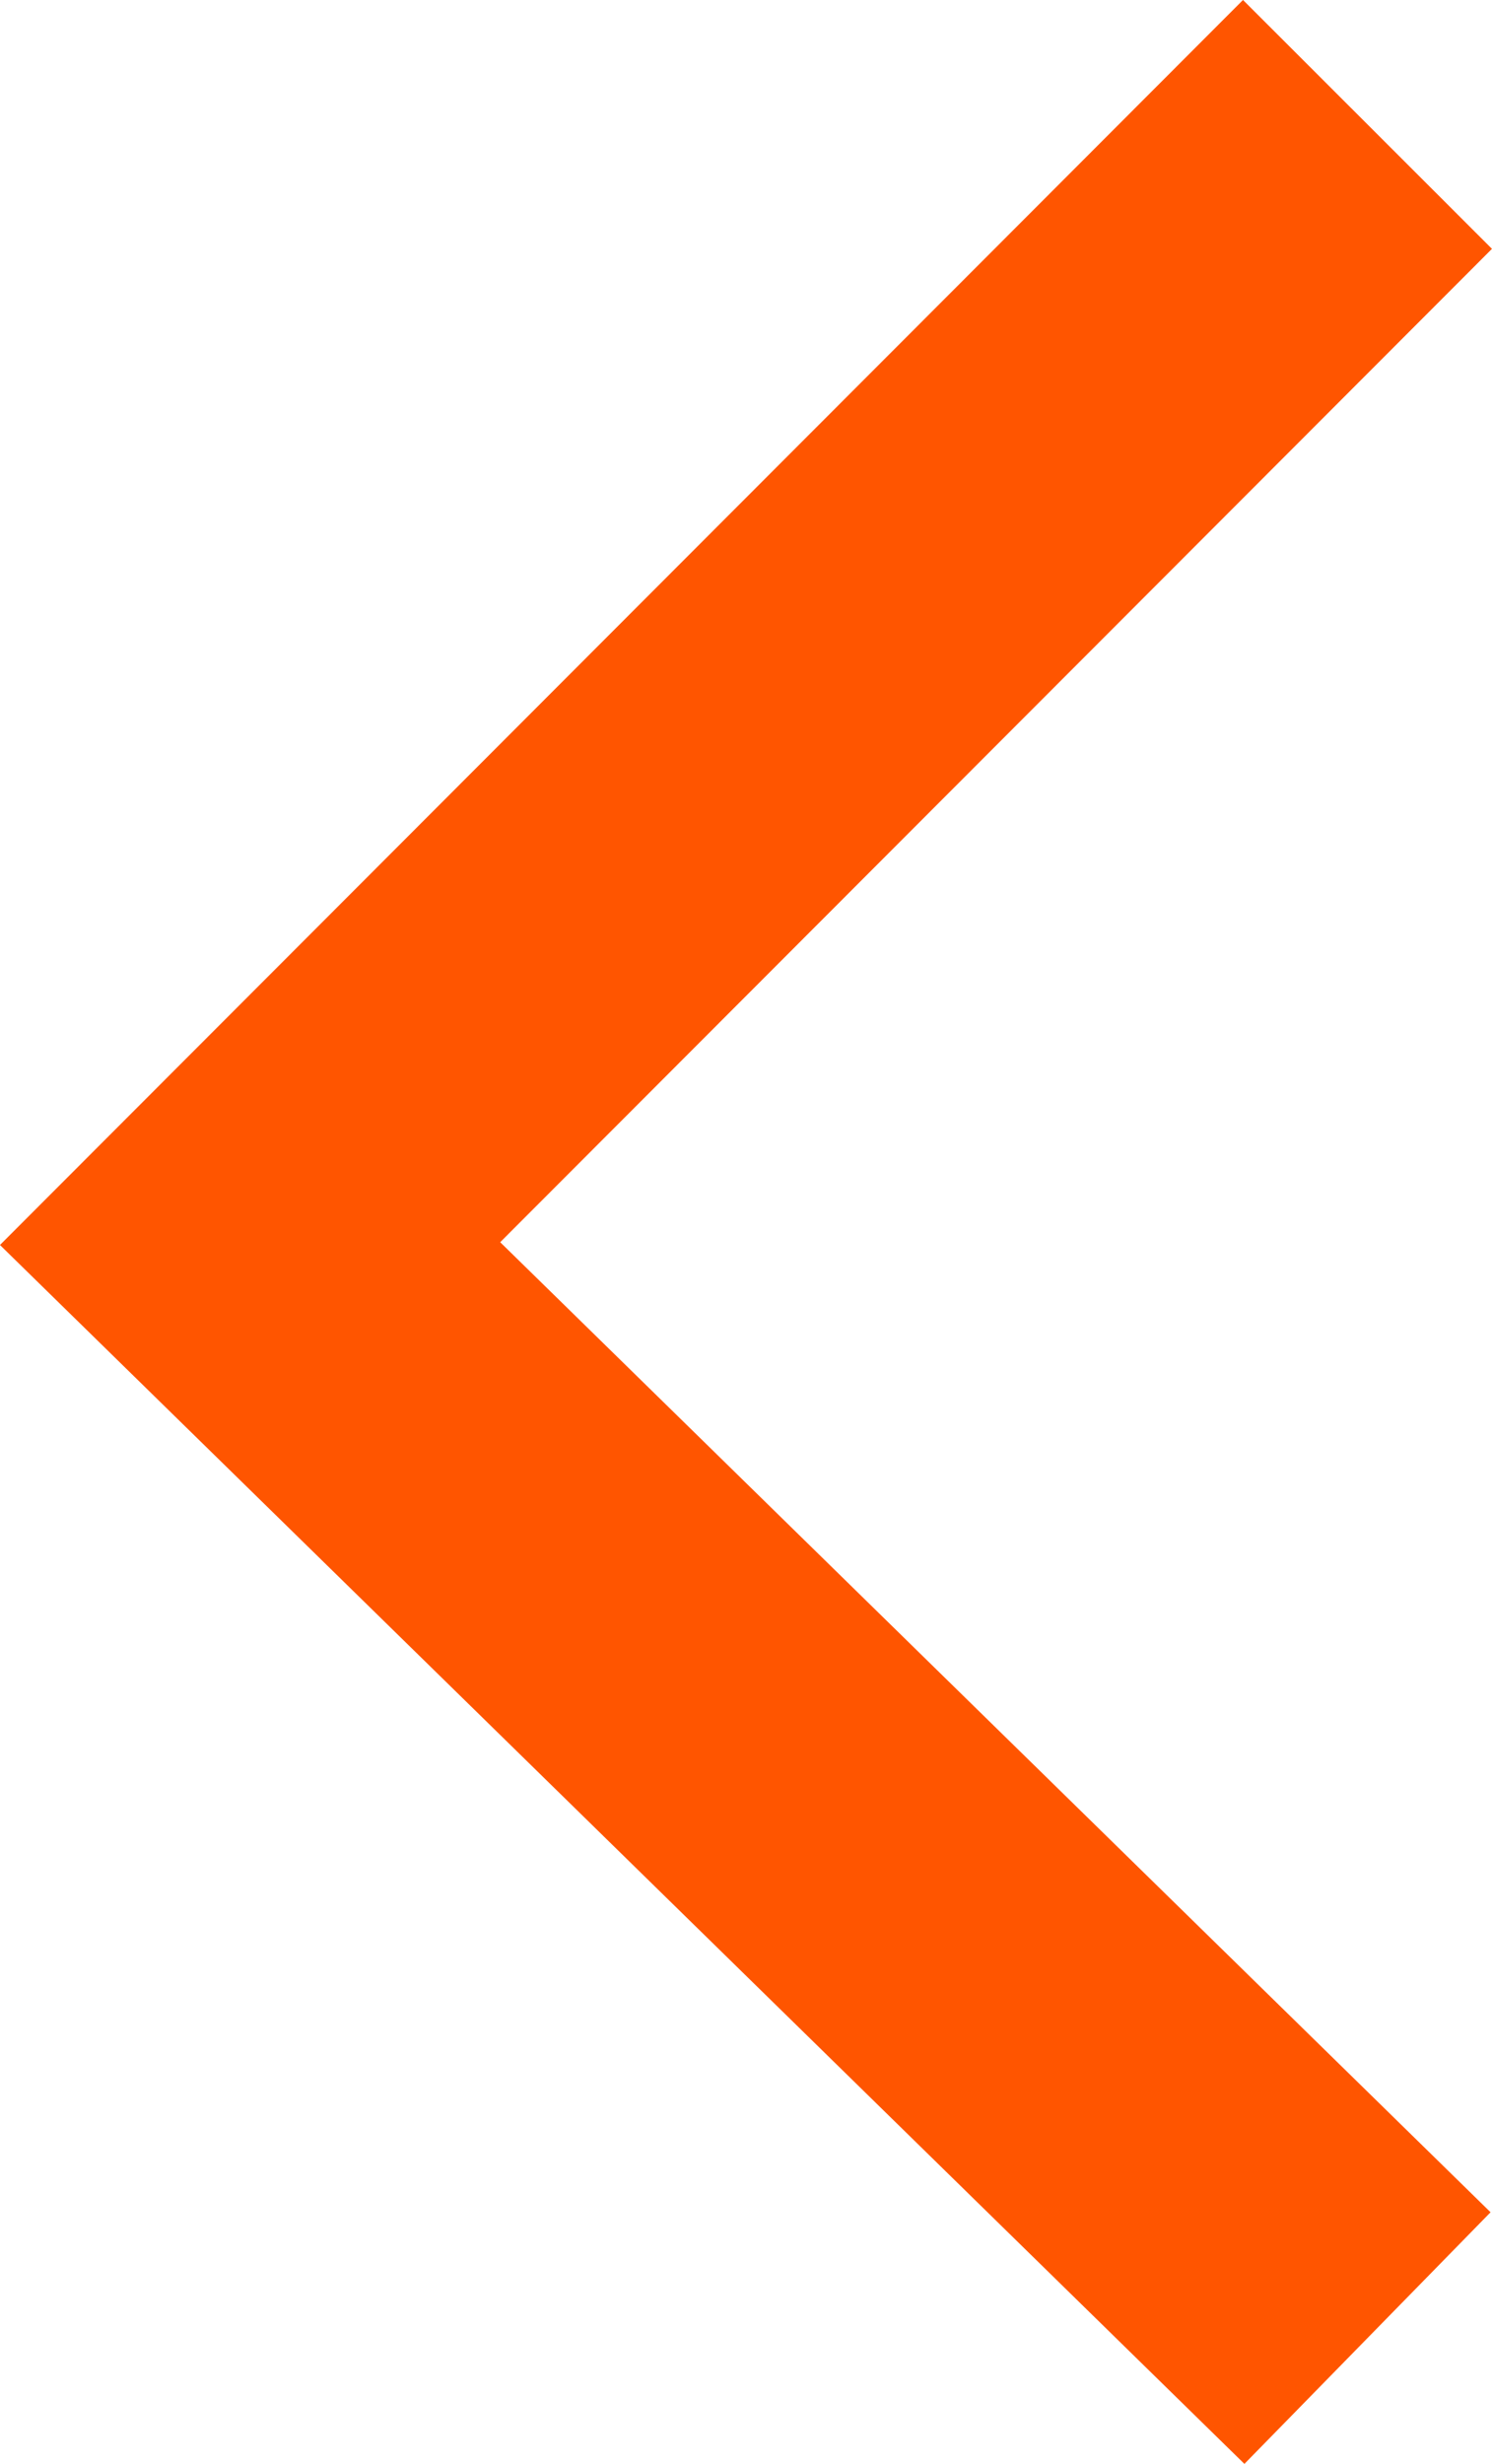 <svg xmlns="http://www.w3.org/2000/svg" width="25.439" height="41.984" viewBox="0 0 25.439 41.984">
  <path id="Path_253" data-name="Path 253" d="M2206.5,1712.914l19.07,19.052,18.649-19.052" transform="translate(1736.23 -2204.38) rotate(90)" fill="none" stroke="#f50" stroke-width="6"/>
</svg>
